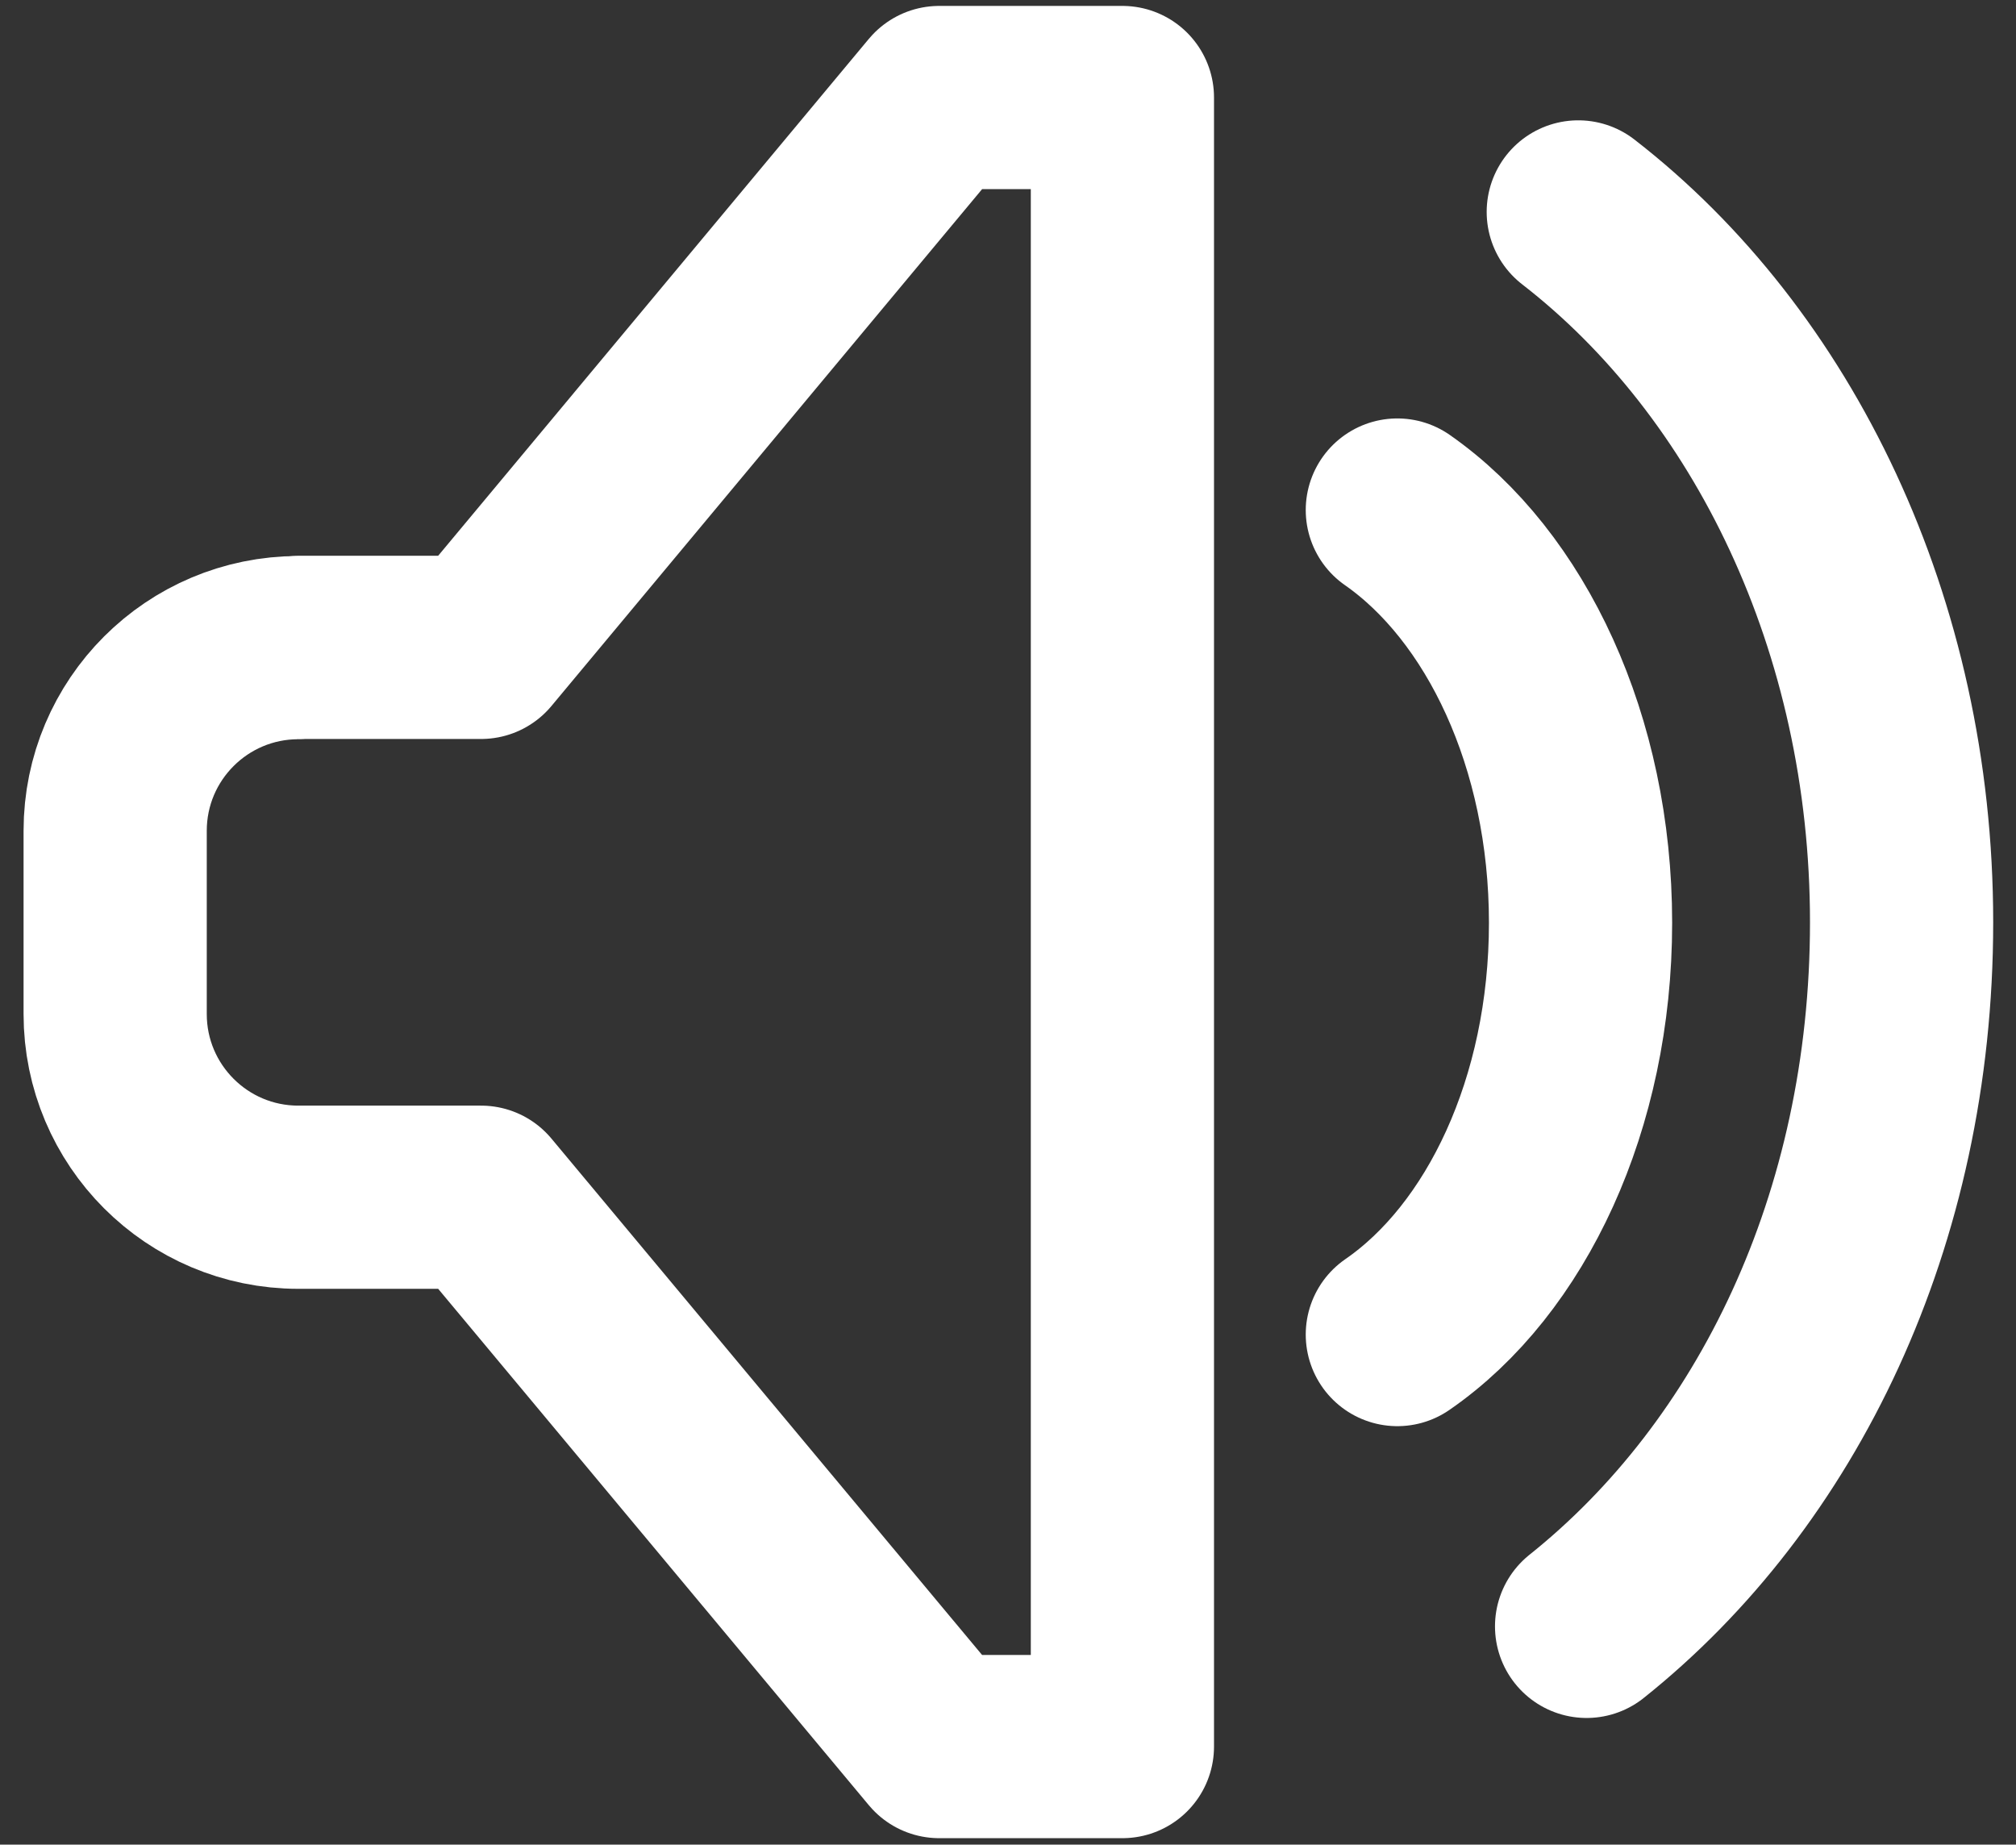 <?xml version="1.0" encoding="UTF-8"?>
<svg id="Layer_1" xmlns="http://www.w3.org/2000/svg" version="1.1" viewBox="0 0 800 732">
  <rect x="0" y="0" width="800" height="732" fill="#333333" stroke="none"/>
  <!-- Generator: Adobe Illustrator 29.5.1, SVG Export Plug-In . SVG Version: 2.1.0 Build 141)  -->
  <defs>
    <style>
      .st0 {
        fill: none;
        stroke: #fff;
        stroke-linecap: round;
        stroke-linejoin: round;
        stroke-width: 72.7px;
      }
    </style>
  </defs>
  <g id="Free-Icons">
    <g id="Group">
      <g id="Shape">
        <path class="st0" d="M626.3,84.1c77.2,59.8,128.3,163.7,128.3,281.9s-49.6,219.2-125,279.4"/>
        <path class="st0" d="M554.5,529.6c43.1-29.7,72.7-91.5,72.7-163.4s-29.7-133.8-72.7-163.8"/>
        <path class="st0" d="M118.4,256.9h72.5L372.7,38.7h72.7v654.4h-72.7l-181.8-218h-72.5c-40.2,0-72.7-32.6-72.7-72.7v-72.7c0-40.2,32.6-72.7,72.7-72.7Z"/>
      </g>
    </g>
  </g>
</svg>
